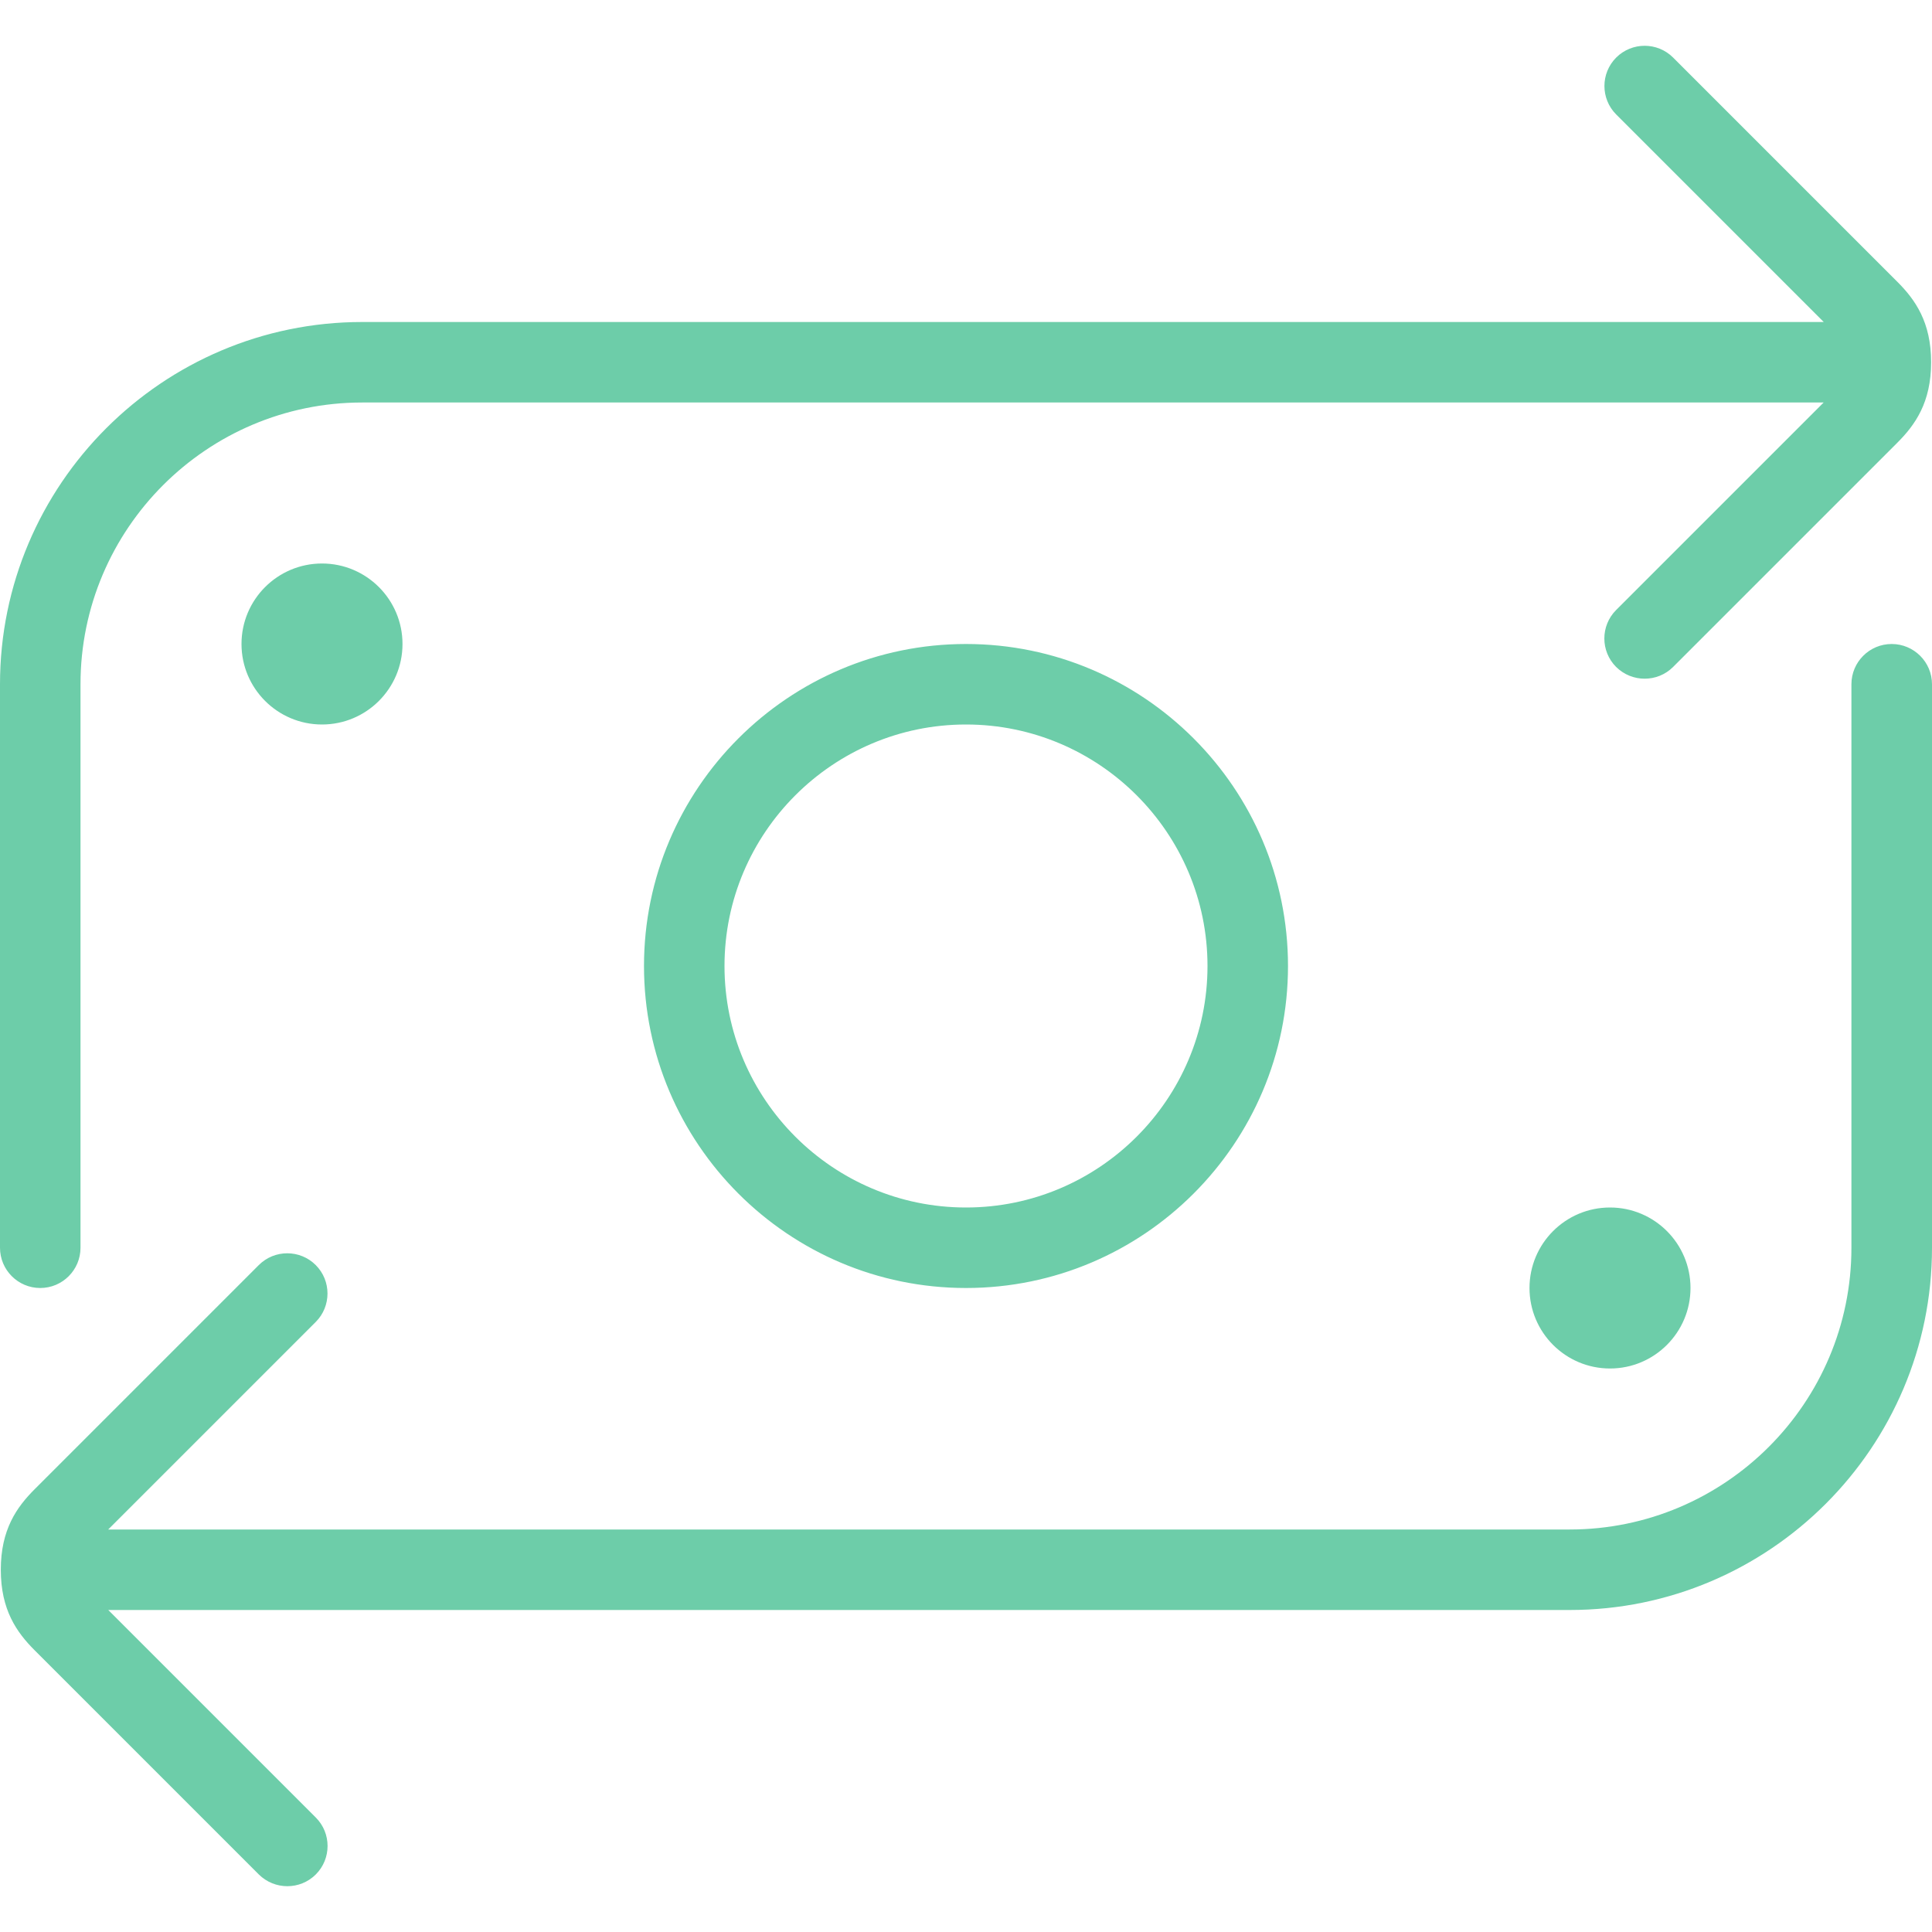 <?xml version="1.0" encoding="UTF-8"?>
<svg xmlns="http://www.w3.org/2000/svg" width="24" height="24" viewBox="0 0 24 24" fill="none">
  <g clip-path="url(#clip0_7159_444909)">
    <path d="M8 12C8 14.206 9.794 16 12 16C14.206 16 16 14.206 16 12C16 9.794 14.206 8 12 8C9.794 8 8 9.794 8 12ZM15 12C15 13.654 13.654 15 12 15C10.346 15 9 13.654 9 12C9 10.346 10.346 9 12 9C13.654 9 15 10.346 15 12ZM4 7C4.552 7 5 7.448 5 8C5 8.552 4.552 9 4 9C3.448 9 3 8.552 3 8C3 7.448 3.448 7 4 7ZM21 16C21 16.552 20.552 17 20 17C19.448 17 19 16.552 19 16C19 15.448 19.448 15 20 15C20.552 15 21 15.448 21 16ZM0 15.5V8.5C0 6.019 2.019 4 4.5 4H22.655L20.077 1.422C19.882 1.227 19.882 0.91 20.077 0.715C20.272 0.52 20.589 0.52 20.784 0.715L23.568 3.499C23.791 3.722 23.989 4 23.989 4.5C23.989 5 23.791 5.278 23.568 5.501L20.784 8.285C20.686 8.383 20.558 8.431 20.43 8.431C20.302 8.431 20.174 8.382 20.076 8.285C19.881 8.09 19.881 7.773 20.076 7.578L22.654 5H4.5C2.57 5 1 6.57 1 8.5V15.5C1 15.776 0.776 16 0.5 16C0.224 16 0 15.776 0 15.5ZM24 8.5V15.5C24 17.981 21.981 20 19.5 20H1.345L3.923 22.578C4.118 22.773 4.118 23.09 3.923 23.285C3.825 23.383 3.697 23.431 3.569 23.431C3.441 23.431 3.313 23.382 3.215 23.285L0.431 20.501C0.208 20.278 0.01 20 0.01 19.5C0.01 19 0.208 18.722 0.431 18.499L3.215 15.715C3.41 15.52 3.727 15.52 3.922 15.715C4.117 15.91 4.117 16.227 3.922 16.422L1.344 19H19.499C21.429 19 22.999 17.43 22.999 15.5V8.5C22.999 8.224 23.223 8 23.499 8C23.775 8 24 8.224 24 8.5Z" fill="#6DCDA9"></path>
  </g>
  <defs>
    <clipPath id="clip0_7159_444909">
      <rect width="24" height="24" fill="white"></rect>
    </clipPath>
  </defs>
</svg>
